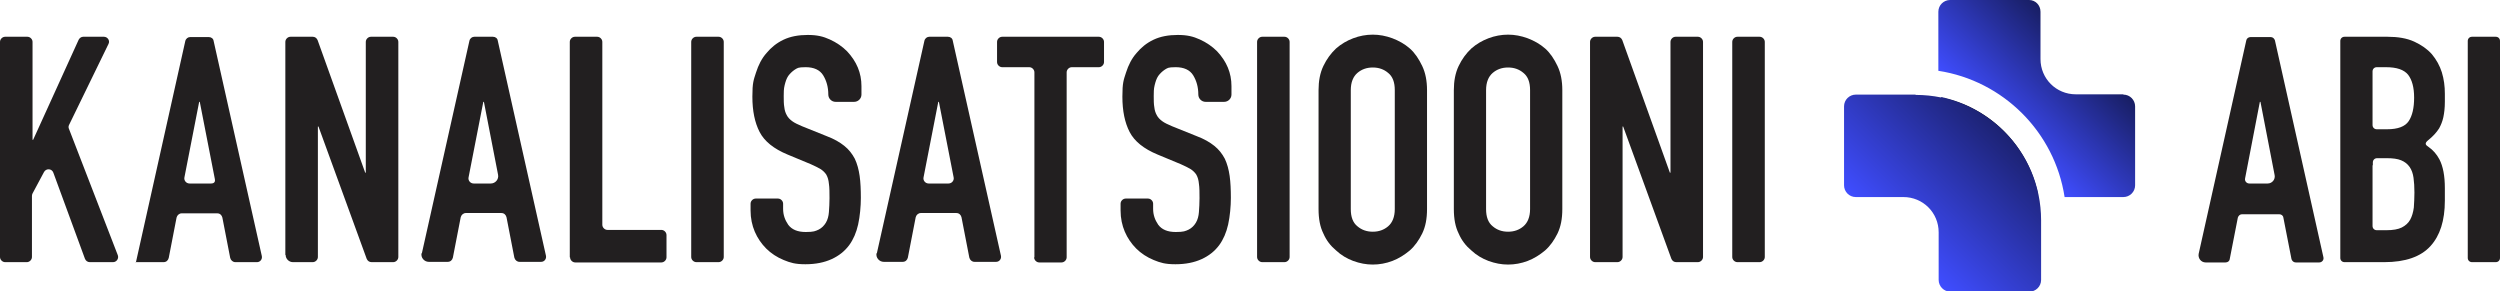 <svg xmlns="http://www.w3.org/2000/svg" xmlns:xlink="http://www.w3.org/1999/xlink" id="Layer_2" viewBox="0 0 829.7 96.7"><defs><style>      .st0 {        fill: url(#linear-gradient2);      }      .st1 {        fill: url(#linear-gradient1);      }      .st2 {        fill: url(#linear-gradient);      }      .st3 {        fill: #221f20;      }    </style><linearGradient id="linear-gradient" x1="664.2" y1="52.6" x2="691.8" y2="80.1" gradientTransform="translate(0 96.9) scale(1 -1)" gradientUnits="userSpaceOnUse"><stop offset="0" stop-color="#3f4dff"></stop><stop offset="1" stop-color="#181e63"></stop></linearGradient><linearGradient id="linear-gradient1" x1="655.5" y1="43.8" x2="665.1" y2="53.4" gradientTransform="translate(0 96.9) scale(1 -1)" gradientUnits="userSpaceOnUse"><stop offset="0" stop-color="#3f4dff"></stop><stop offset="1" stop-color="#000"></stop></linearGradient><linearGradient id="linear-gradient2" x1="628.8" y1="17.1" x2="665.1" y2="53.4" gradientTransform="translate(0 96.9) scale(1 -1)" gradientUnits="userSpaceOnUse"><stop offset="0" stop-color="#3f4dff"></stop><stop offset="1" stop-color="#1c2272"></stop></linearGradient></defs><g id="Layer_1-2"><g><g><path class="st3" d="M0,85.4V13.9c0-.9.8-1.7,1.7-1.7h7.4c.9,0,1.7.8,1.7,1.7v32.5h.2L26.1,13.2c.3-.6.9-1,1.5-1h6.9c1.2,0,2.1,1.3,1.5,2.4l-13.1,26.9c-.2.4-.2.9,0,1.3l16.2,41.9c.4,1.1-.4,2.3-1.6,2.3h-7.7c-.7,0-1.3-.4-1.6-1.1l-10.5-28.6c-.5-1.4-2.4-1.5-3.1-.2l-3.8,7.1c-.1.2-.2.5-.2.8v20.3c0,.9-.8,1.7-1.7,1.7H1.7c-.9,0-1.7-.8-1.7-1.7Z"></path><path class="st3" d="M45.1,87.1L61.5,13.6c.2-.8.9-1.3,1.6-1.3h6.2c.8,0,1.5.5,1.6,1.3l16,71.4c.2,1.1-.6,2-1.6,2h-7.2c-.8,0-1.5-.6-1.7-1.4l-2.6-13.4c-.2-.8-.8-1.4-1.7-1.4h-11.8c-.8,0-1.5.6-1.7,1.4l-2.6,13.4c-.2.8-.8,1.4-1.7,1.4h-3.2c-1.8,0-3.1,0-5.1,0h-1.1ZM70.1,60.9c.5,0,1.5-.2,1.2-1.5l-5-25.6h-.2l-4.9,25.1c-.2,1,.6,2,1.7,2h7.2Z"></path><path class="st3" d="M94.7,84.6V13.9c0-.9.8-1.7,1.7-1.7h7.4c.7,0,1.3.4,1.6,1.1l15.8,44h.2V13.9c0-.9.8-1.7,1.7-1.7h7.4c.9,0,1.7.8,1.7,1.7v71.4c0,.9-.8,1.7-1.7,1.7h-7.2c-.7,0-1.3-.4-1.6-1.1l-16-43.9h-.2v43.3c0,.9-.8,1.7-1.7,1.7h-6.6c-1.3,0-2.4-1.1-2.4-2.4h0Z"></path><path class="st3" d="M140,84.1l15.8-70.6c.2-.8.9-1.3,1.6-1.3h6.2c.8,0,1.5.5,1.6,1.3l16,71.4c.2,1.1-.6,2-1.6,2h-7.2c-.8,0-1.5-.6-1.7-1.4l-2.6-13.4c-.2-.8-.8-1.4-1.7-1.4h-11.8c-.8,0-1.5.6-1.7,1.4l-2.6,13.4c-.2.8-.8,1.4-1.7,1.4h-6.3c-1.5,0-2.7-1.4-2.4-2.9h0ZM162.9,60.9c1.5,0,2.7-1.4,2.4-2.9l-4.7-24.2h-.2l-4.9,25.1c-.2,1,.6,2,1.7,2h5.7,0Z"></path><path class="st3" d="M189.1,85.4V13.9c0-.9.8-1.7,1.7-1.7h7.4c.9,0,1.7.8,1.7,1.7v60.7c0,.9.8,1.7,1.7,1.7h17.9c.9,0,1.7.8,1.7,1.7v7.4c0,.9-.8,1.7-1.7,1.7h-28.6c-.9,0-1.7-.8-1.7-1.7Z"></path><path class="st3" d="M229.4,85.4V13.9c0-.9.8-1.7,1.7-1.7h7.4c.9,0,1.7.8,1.7,1.7v71.4c0,.9-.8,1.7-1.7,1.7h-7.4c-.9,0-1.7-.8-1.7-1.7Z"></path><path class="st3" d="M283.2,33.8h-5.9c-1.3,0-2.4-1.1-2.4-2.4h0c0-2.5-.6-4.6-1.7-6.4s-3.1-2.7-5.8-2.7-2.7.3-3.6.8c-.9.6-1.6,1.3-2.2,2.1-.6.9-.9,1.9-1.2,3.1s-.3,2.4-.3,3.6,0,2.7.2,3.7c.1,1,.4,1.9.8,2.6.4.8,1,1.4,1.8,2,.8.6,1.9,1.1,3.3,1.7l8.2,3.3c2.4.9,4.3,2,5.8,3.2,1.5,1.2,2.6,2.6,3.5,4.3.8,1.7,1.3,3.6,1.6,5.7.3,2.1.4,4.6.4,7.3s-.3,6.1-.9,8.8c-.6,2.7-1.6,5-3,6.9-1.5,2-3.4,3.5-5.8,4.6-2.4,1.1-5.3,1.7-8.7,1.7s-5-.5-7.2-1.4c-2.2-.9-4.2-2.2-5.8-3.8-1.6-1.6-2.9-3.5-3.8-5.6-.9-2.1-1.4-4.5-1.4-7v-2.3c0-.9.8-1.7,1.7-1.7h7.4c.9,0,1.7.8,1.7,1.7v1.7c0,2,.6,3.7,1.7,5.3,1.2,1.6,3.1,2.4,5.8,2.4s3.2-.3,4.3-.8c1-.5,1.8-1.3,2.4-2.3.6-1,.9-2.2,1-3.5.1-1.4.2-2.9.2-4.6s0-3.6-.2-4.8c-.1-1.2-.4-2.2-.8-2.9s0-.2-.1-.2c-.5-.7-1.1-1.3-1.9-1.8-.8-.5-1.9-1-3.2-1.6l-7.7-3.2c-4.6-1.9-7.7-4.4-9.3-7.5-1.6-3.1-2.4-7-2.4-11.7s.4-5.5,1.2-8c.8-2.5,1.9-4.7,3.5-6.5,1.5-1.8,3.3-3.3,5.6-4.4,2.3-1.1,5-1.6,8.1-1.6s5.1.5,7.3,1.5c2.2,1,4.1,2.3,5.7,3.9,3.2,3.4,4.8,7.2,4.8,11.6v2.8c0,1.3-1.1,2.4-2.4,2.4h0Z"></path><path class="st3" d="M291,84.1l15.8-70.6c.2-.8.9-1.3,1.6-1.3h6.2c.8,0,1.5.5,1.6,1.3l16,71.4c.2,1.1-.6,2-1.6,2h-7.2c-.8,0-1.5-.6-1.7-1.4l-2.6-13.4c-.2-.8-.8-1.4-1.7-1.4h-11.8c-.8,0-1.5.6-1.7,1.4l-2.6,13.4c-.2.8-.8,1.4-1.7,1.4h-6.3c-1.5,0-2.7-1.4-2.4-2.9h0ZM314.8,60.9c1.1,0,1.9-1,1.7-2l-4.9-25.1h-.2l-4.9,25.1c-.2,1,.6,2,1.7,2h6.6Z"></path><path class="st3" d="M343.3,85.4V24c0-.9-.8-1.7-1.7-1.7h-9c-.9,0-1.7-.8-1.7-1.7v-6.7c0-.9.8-1.7,1.7-1.7h32.1c.9,0,1.7.8,1.7,1.7v6.7c0,.9-.8,1.7-1.7,1.7h-9c-.9,0-1.7.8-1.7,1.7v61.4c0,.9-.8,1.7-1.7,1.7h-7.4c-.9,0-1.7-.8-1.7-1.7Z"></path><path class="st3" d="M406,33.8h-5.9c-1.3,0-2.4-1.1-2.4-2.4h0c0-2.5-.6-4.6-1.7-6.4s-3.1-2.7-5.8-2.7-2.7.3-3.6.8c-.9.6-1.6,1.3-2.2,2.1-.6.9-.9,1.9-1.2,3.1s-.3,2.4-.3,3.6,0,2.7.2,3.7c.1,1,.4,1.9.8,2.6.4.8,1,1.4,1.8,2,.8.6,1.9,1.1,3.3,1.7l8.2,3.3c2.4.9,4.3,2,5.8,3.2,1.5,1.2,2.6,2.6,3.5,4.3.8,1.7,1.3,3.6,1.6,5.7.3,2.1.4,4.6.4,7.3s-.3,6.1-.9,8.8c-.6,2.7-1.6,5-3,6.9-1.5,2-3.4,3.5-5.8,4.6-2.4,1.1-5.3,1.7-8.7,1.7s-5-.5-7.2-1.4c-2.2-.9-4.2-2.2-5.8-3.8-1.6-1.6-2.9-3.5-3.8-5.6-.9-2.1-1.4-4.5-1.4-7v-2.3c0-.9.8-1.7,1.7-1.7h7.4c.9,0,1.7.8,1.7,1.7v1.7c0,2,.6,3.7,1.7,5.3,1.2,1.6,3.1,2.4,5.8,2.4s3.2-.3,4.3-.8c1-.5,1.8-1.3,2.4-2.3.6-1,.9-2.2,1-3.5.1-1.4.2-2.9.2-4.6s0-3.6-.2-4.8c-.1-1.2-.4-2.2-.8-2.9s0-.2-.1-.2c-.5-.7-1.1-1.3-1.9-1.8-.8-.5-1.9-1-3.2-1.6l-7.7-3.2c-4.6-1.9-7.7-4.4-9.3-7.5-1.6-3.1-2.4-7-2.4-11.7s.4-5.5,1.2-8c.8-2.5,1.9-4.7,3.5-6.5,1.5-1.8,3.3-3.3,5.6-4.4,2.3-1.1,5-1.6,8.1-1.6s5.1.5,7.3,1.5c2.2,1,4.1,2.3,5.7,3.9,3.2,3.4,4.8,7.2,4.8,11.6v2.8c0,1.3-1.1,2.4-2.4,2.4h0Z"></path><path class="st3" d="M417.2,85.4V13.9c0-.9.8-1.7,1.7-1.7h7.4c.9,0,1.7.8,1.7,1.7v71.4c0,.9-.8,1.7-1.7,1.7h-7.4c-.9,0-1.7-.8-1.7-1.7Z"></path><path class="st3" d="M437.6,29.9c0-3,.5-5.7,1.6-8s2.5-4.2,4.2-5.8c1.7-1.5,3.6-2.6,5.7-3.4,2.1-.8,4.3-1.2,6.5-1.2s4.3.4,6.5,1.2c2.1.8,4.1,1.9,5.8,3.4,1.7,1.5,3,3.5,4.1,5.8s1.6,5,1.6,8v39.5c0,3.2-.5,5.8-1.6,8.1-1.1,2.2-2.4,4.1-4.1,5.6-1.8,1.5-3.7,2.7-5.8,3.5-2.1.8-4.3,1.2-6.5,1.2s-4.3-.4-6.5-1.2c-2.1-.8-4-1.9-5.7-3.5-1.8-1.5-3.2-3.3-4.2-5.6-1.1-2.2-1.6-4.9-1.6-8.1V29.9ZM448.3,69.4c0,2.6.7,4.5,2.2,5.7,1.4,1.2,3.1,1.8,5.1,1.8s3.7-.6,5.1-1.8c1.4-1.2,2.2-3.1,2.2-5.7V29.9c0-2.6-.7-4.5-2.2-5.7-1.4-1.2-3.1-1.8-5.1-1.8s-3.7.6-5.1,1.8c-1.4,1.2-2.2,3.1-2.2,5.7v39.5Z"></path><path class="st3" d="M482.5,29.9c0-3,.5-5.7,1.6-8s2.5-4.2,4.2-5.8c1.7-1.5,3.6-2.6,5.7-3.4,2.1-.8,4.3-1.2,6.5-1.2s4.3.4,6.5,1.2c2.1.8,4.1,1.9,5.8,3.4,1.7,1.5,3,3.5,4.1,5.8s1.6,5,1.6,8v39.5c0,3.2-.5,5.8-1.6,8.1-1.1,2.2-2.4,4.1-4.1,5.6-1.8,1.5-3.7,2.7-5.8,3.5-2.1.8-4.3,1.2-6.5,1.2s-4.3-.4-6.5-1.2c-2.1-.8-4-1.9-5.7-3.5-1.8-1.5-3.2-3.3-4.2-5.6-1.1-2.2-1.6-4.9-1.6-8.1V29.9ZM493.2,69.4c0,2.6.7,4.5,2.2,5.7,1.4,1.2,3.1,1.8,5.1,1.8s3.7-.6,5.1-1.8c1.4-1.2,2.2-3.1,2.2-5.7V29.9c0-2.6-.7-4.5-2.2-5.7-1.4-1.2-3.1-1.8-5.1-1.8s-3.7.6-5.1,1.8c-1.4,1.2-2.2,3.1-2.2,5.7v39.5Z"></path><path class="st3" d="M527.7,85.4V13.9c0-.9.8-1.7,1.7-1.7h7.4c.7,0,1.3.4,1.6,1.1l15.8,44h.2V13.9c0-.9.8-1.7,1.7-1.7h7.4c.9,0,1.7.8,1.7,1.7v71.4c0,.9-.8,1.7-1.7,1.7h-7.2c-.7,0-1.3-.4-1.6-1.1l-16-43.9h-.2v43.3c0,.9-.8,1.7-1.7,1.7h-7.4c-.9,0-1.7-.8-1.7-1.7Z"></path><path class="st3" d="M574.9,85.4V13.9c0-.9.8-1.7,1.7-1.7h7.4c.9,0,1.7.8,1.7,1.7v71.4c0,.9-.8,1.7-1.7,1.7h-7.4c-.9,0-1.7-.8-1.7-1.7Z"></path></g><g><path class="st3" d="M729.7,84.2l15.8-70.8c.1-.6.7-1.1,1.4-1.1h6.7c.7,0,1.2.5,1.4,1.1l16.1,72c.2.9-.5,1.7-1.4,1.7h-7.8c-.7,0-1.2-.5-1.4-1.1l-2.7-13.8c-.1-.7-.7-1.1-1.4-1.1h-12.3c-.7,0-1.2.5-1.4,1.1l-2.7,13.8c-.1.7-.7,1.1-1.4,1.1h-6.6c-1.5,0-2.6-1.4-2.3-2.9h0ZM752.6,60.9c1.5,0,2.6-1.4,2.3-2.8l-4.7-24.3h-.2l-4.9,25.4c-.2.9.5,1.7,1.4,1.7h6.1,0Z"></path><path class="st3" d="M776.7,85.7V13.6c0-.8.6-1.4,1.4-1.4h14.3c3.4,0,6.4.5,8.8,1.6,2.4,1.1,4.4,2.5,5.9,4.2,1.5,1.8,2.6,3.8,3.3,6,.7,2.3,1,4.6,1,7.1v2.7c0,2-.2,3.7-.5,5.1-.3,1.4-.8,2.6-1.4,3.7-.9,1.4-2.1,2.7-3.6,3.9s-.7,1.7,0,2.2c1.6,1.1,2.8,2.5,3.7,4.2,1.2,2.3,1.8,5.5,1.8,9.5v4.2c0,6.6-1.6,11.6-4.8,15.1-3.2,3.5-8.3,5.3-15.3,5.3h-13.2c-.8,0-1.4-.6-1.4-1.4ZM787.4,23.7v17.8c0,.8.6,1.4,1.4,1.4h3.4c3.6,0,6-.9,7.2-2.7,1.2-1.8,1.8-4.4,1.8-7.8s-.7-5.9-2-7.6c-1.4-1.7-3.8-2.5-7.4-2.5h-3c-.8,0-1.4.6-1.4,1.4ZM787.4,54.8v20.2c0,.8.6,1.4,1.4,1.4h3.2c2.2,0,3.9-.3,5.1-.9,1.2-.6,2.2-1.5,2.8-2.6.6-1.1,1-2.5,1.2-4,.1-1.5.2-3.2.2-5s-.1-3.5-.3-4.9c-.2-1.4-.6-2.6-1.3-3.6-.7-1-1.6-1.7-2.8-2.2-1.2-.5-2.8-.7-4.7-.7h-3.3c-.8,0-1.4.6-1.4,1.4v1Z"></path><path class="st3" d="M819,85.7V13.6c0-.8.6-1.4,1.4-1.4h7.9c.8,0,1.4.6,1.4,1.4v72c0,.8-.6,1.4-1.4,1.4h-7.9c-.8,0-1.4-.6-1.4-1.4Z"></path></g><g><path class="st2" d="M704.7,31.3h-15.8c-6.5,0-11.7-5.2-11.7-11.7V3.9C677.2,1.7,675.5,0,673.4,0h-26.2c-2.1,0-3.9,1.7-3.9,3.9v19.6c21.5,3.3,38.6,20.3,41.9,41.9h19.5c2.1,0,3.9-1.7,3.9-3.9v-26.2c0-2.1-1.7-3.9-3.9-3.9Z"></path><path class="st1" d="M644.2,32.2c3.4,16.1,16.1,28.8,32.2,32.2-3.4-16.1-16.1-28.8-32.2-32.2Z"></path></g><path class="st0" d="M635.7,31.4h-19.8c-2.1,0-3.9,1.7-3.9,3.9v26.2c0,2.1,1.7,3.9,3.9,3.9h15.8c6.5,0,11.7,5.2,11.7,11.7v15.8c0,2.1,1.7,3.9,3.9,3.9h26.2c2.1,0,3.9-1.7,3.9-3.9v-19.8c0-23-18.6-41.6-41.6-41.6Z"></path></g></g></svg>